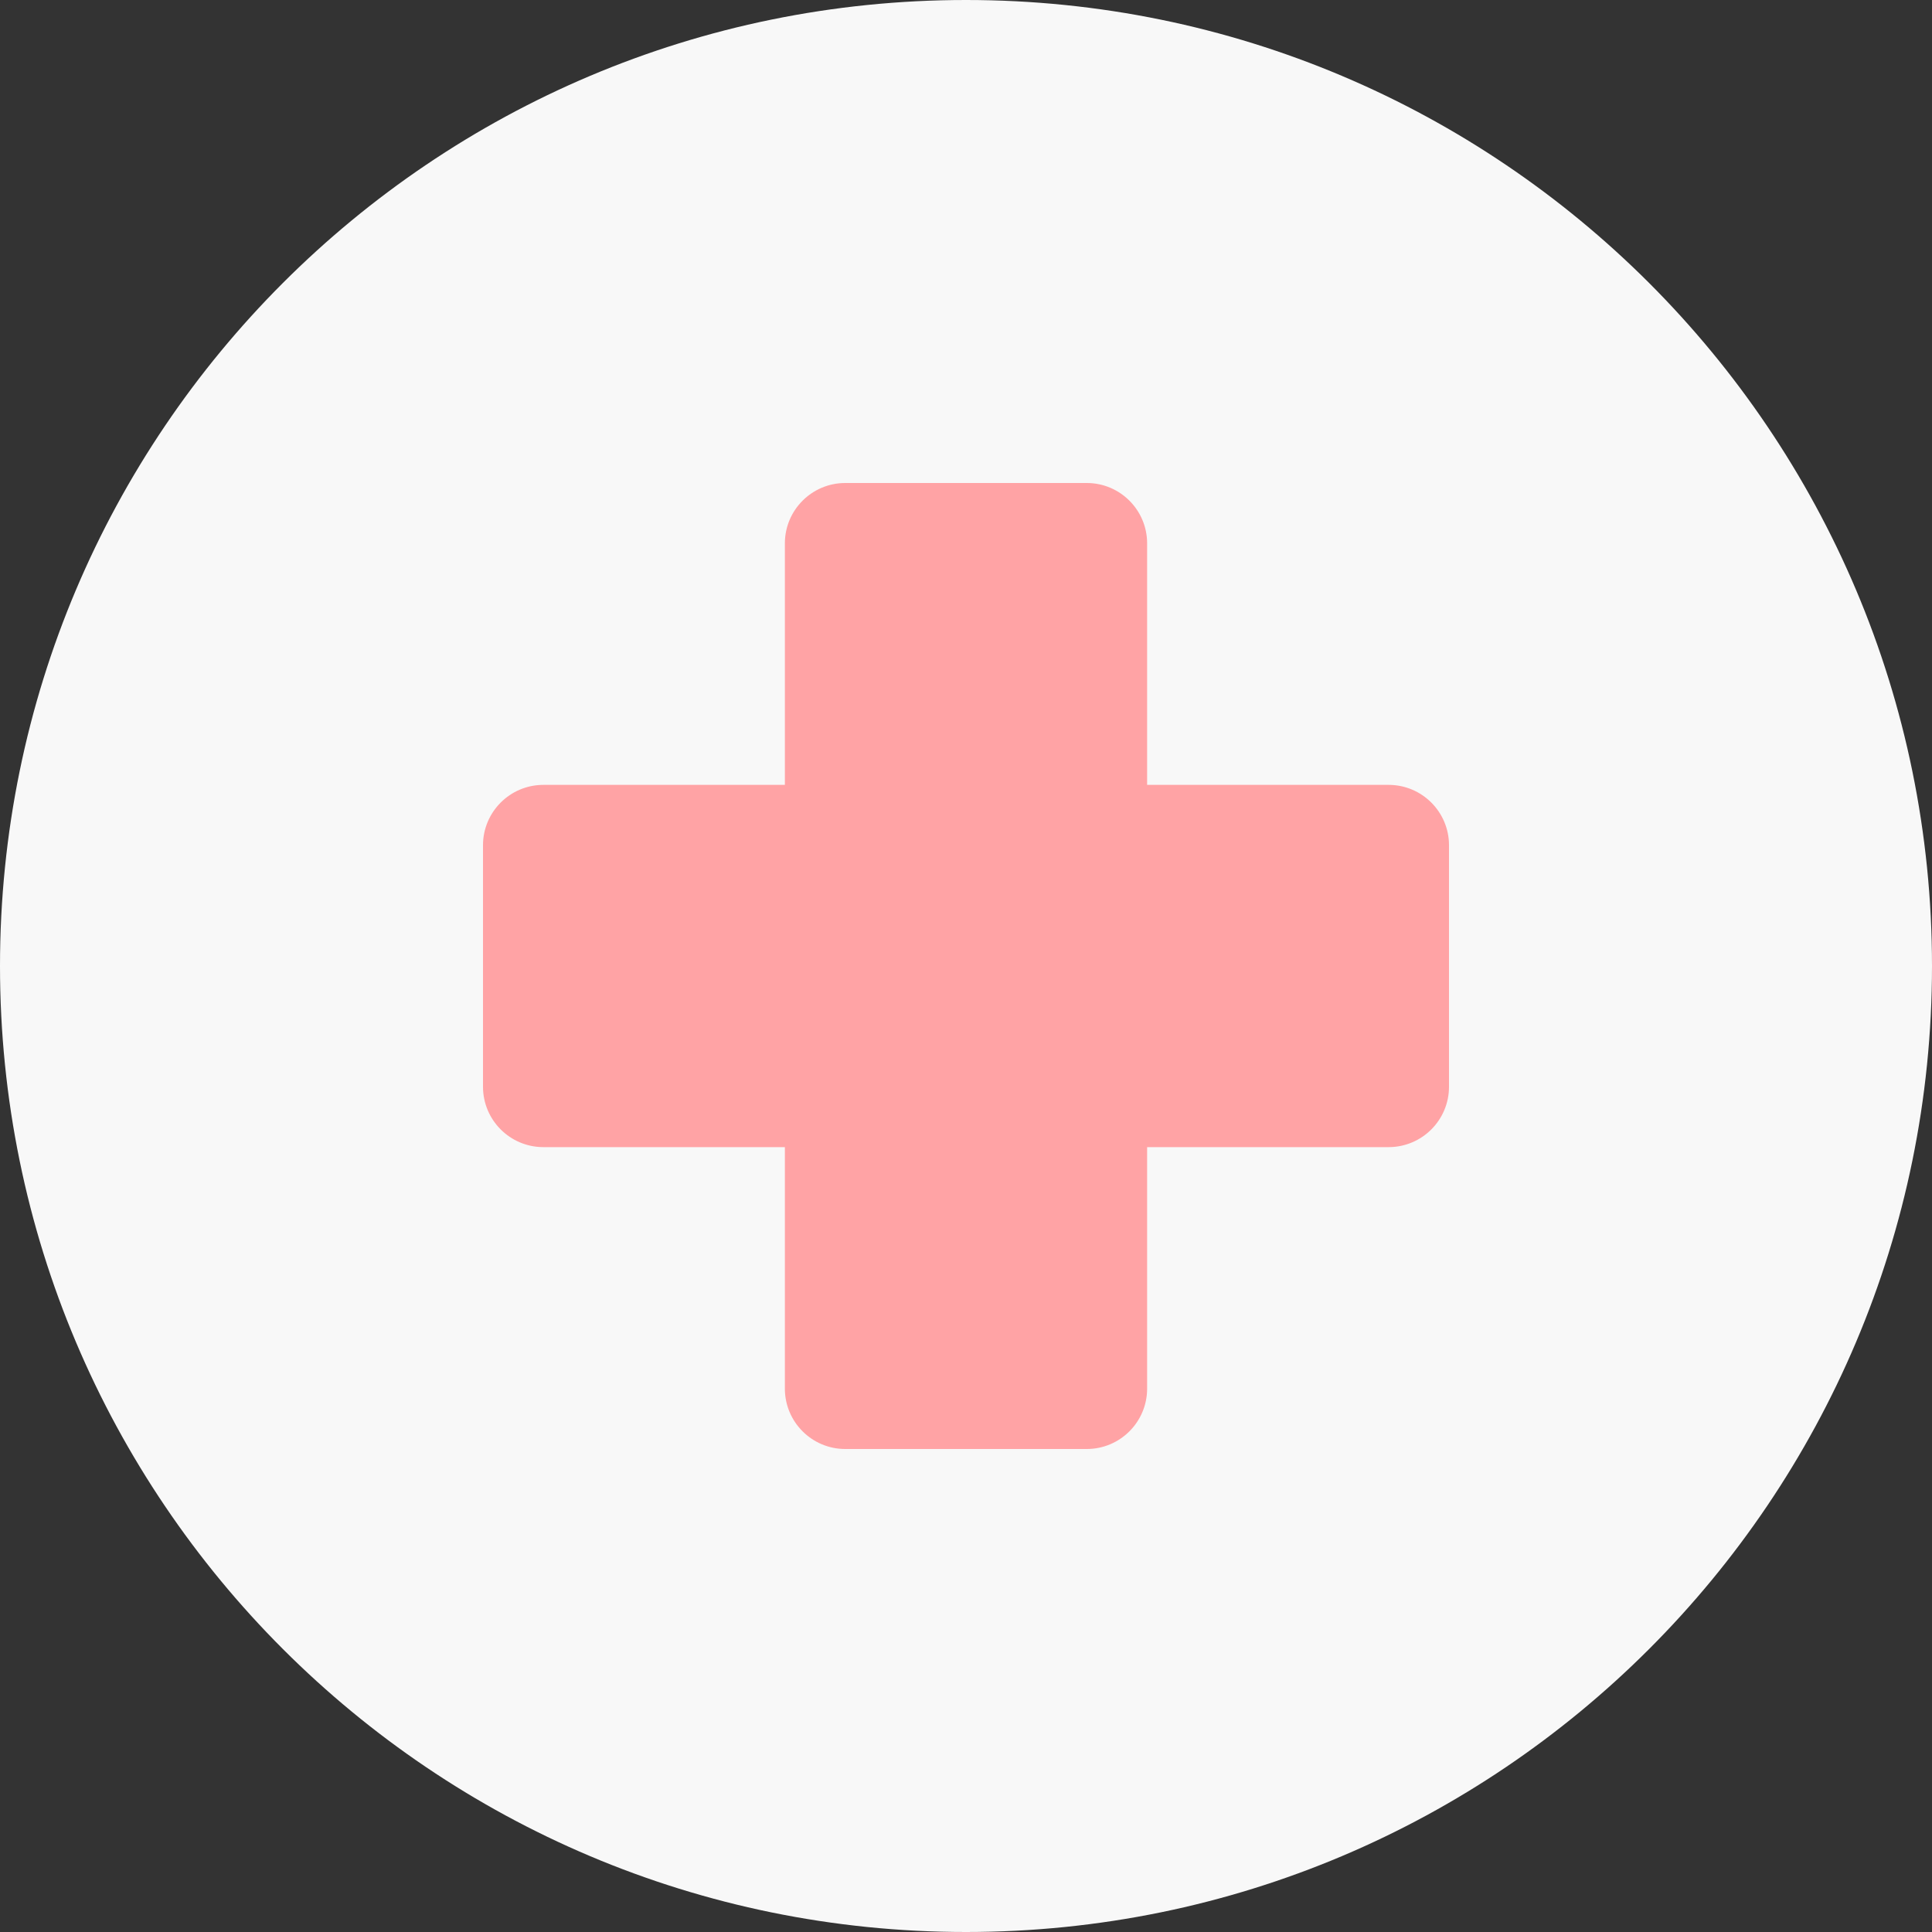 <?xml version="1.0" encoding="UTF-8"?> <svg xmlns="http://www.w3.org/2000/svg" width="40" height="40" viewBox="0 0 40 40" fill="none"><rect x="0" y="0" width="40" height="40" fill="#333333" stroke="none"/><g clip-path="url(#clip0_525_6759)"><path d="M20 40C31.046 40 40 31.046 40 20C40 8.954 31.046 0 20 0C8.954 0 0 8.954 0 20C0 31.046 8.954 40 20 40Z" fill="#F8F8F8"></path><path d="M16.25 16.25V11.25C16.25 10.56 16.81 10 17.5 10H22.5C23.19 10 23.75 10.56 23.75 11.25V16.25H28.75C29.44 16.25 30 16.81 30 17.5V22.5C30 23.19 29.44 23.75 28.75 23.75H23.75V28.75C23.75 29.44 23.19 30 22.5 30H17.5C16.81 30 16.25 29.44 16.25 28.75V23.75H11.25C10.56 23.75 10 23.19 10 22.5V17.5C10 16.81 10.56 16.25 11.25 16.25H16.25Z" fill="#FFA3A5"></path></g><defs><clipPath id="clip0_525_6759"><rect width="40" height="40" fill="white"></rect></clipPath></defs></svg> 